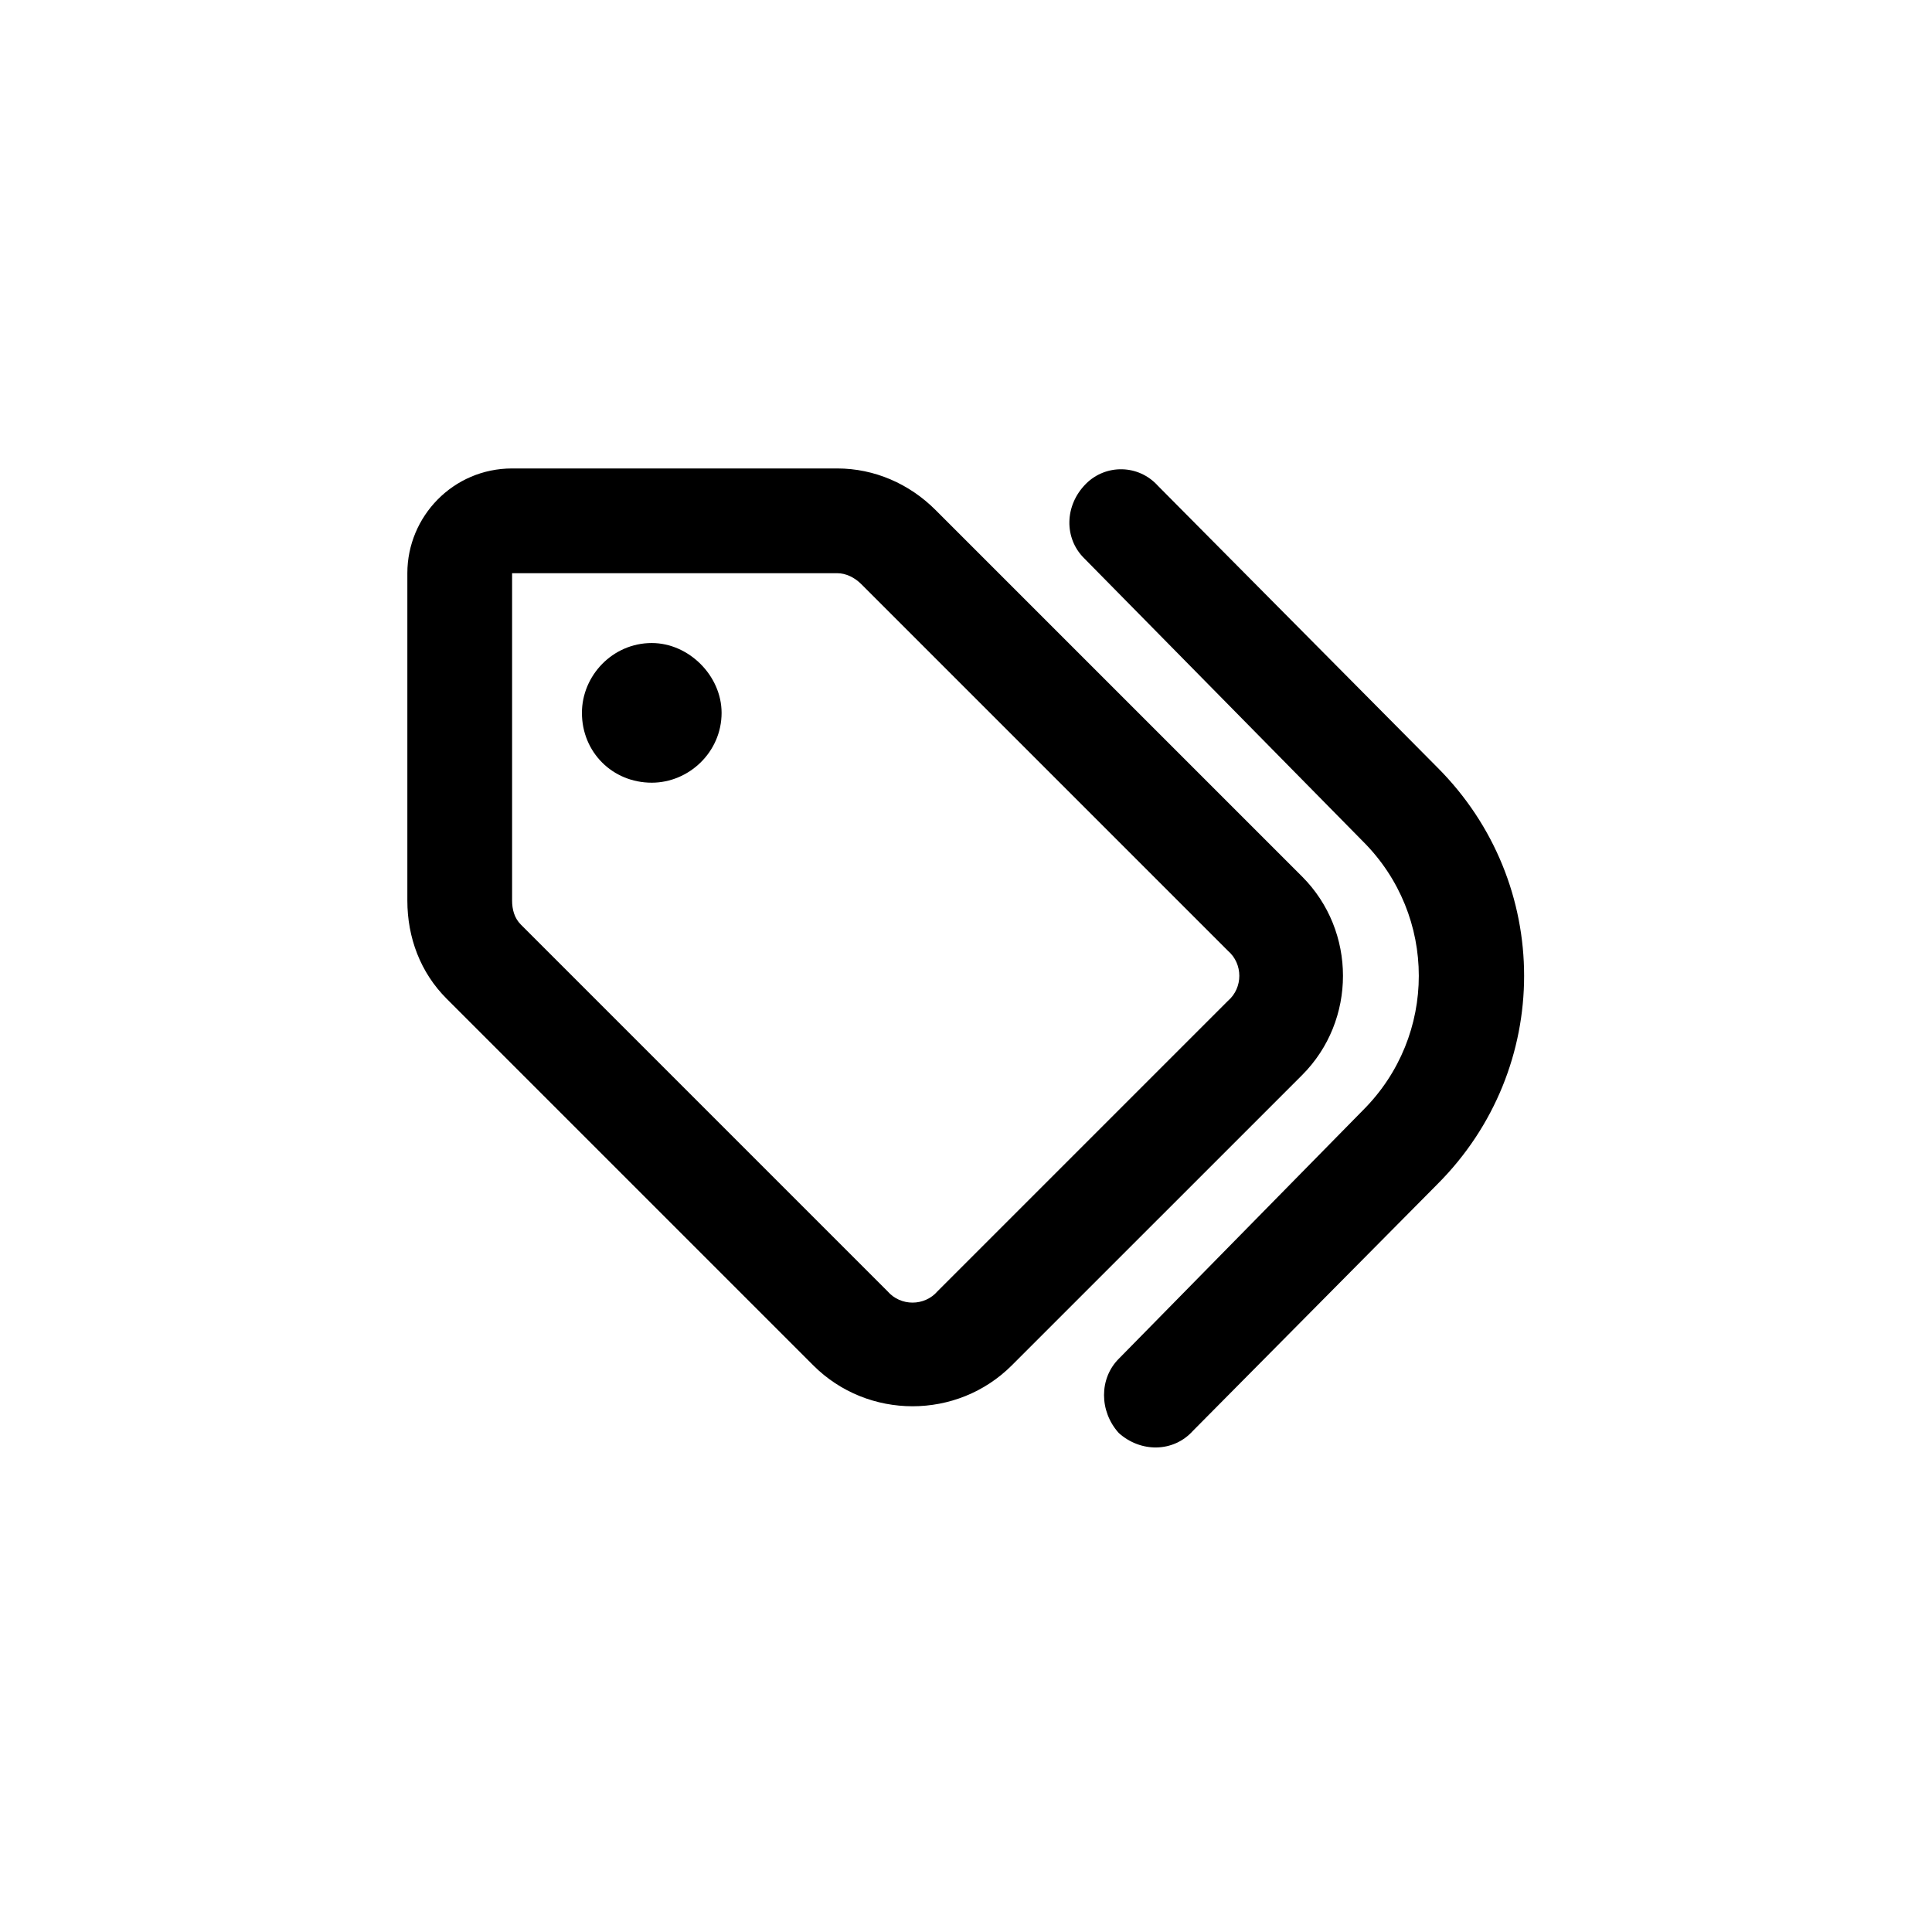 <svg xmlns="http://www.w3.org/2000/svg" width="83" height="83" viewBox="0 0 83 83" fill="none"><path d="M61.75 32.969C66.719 37.938 66.719 45.906 61.75 50.875L51.25 61.469C50.406 62.406 49 62.406 48.062 61.562C47.219 60.625 47.219 59.219 48.062 58.375L58.562 47.688C61.75 44.5 61.75 39.344 58.562 36.156L46.562 23.969C45.719 23.125 45.719 21.719 46.656 20.781C47.5 19.938 48.906 19.938 49.75 20.875L61.75 32.969ZM31 30.625C31 32.312 29.594 33.625 28 33.625C26.312 33.625 25 32.312 25 30.625C25 29.031 26.312 27.625 28 27.625C29.594 27.625 31 29.031 31 30.625ZM55.938 37.656C58.281 40 58.281 43.844 55.938 46.188L43.469 58.656C41.125 61 37.281 61 34.938 58.656L19.188 42.906C18.062 41.781 17.5 40.281 17.5 38.688V24.625C17.5 22.188 19.469 20.125 22 20.125H35.969C37.562 20.125 39.062 20.781 40.188 21.906L55.938 37.656ZM22 24.625V38.688C22 39.062 22.094 39.438 22.375 39.719L38.125 55.469C38.688 56.125 39.719 56.125 40.281 55.469L52.75 43C53.406 42.438 53.406 41.406 52.75 40.844L37 25.094C36.719 24.812 36.344 24.625 35.969 24.625H22Z" fill="black"></path></svg>